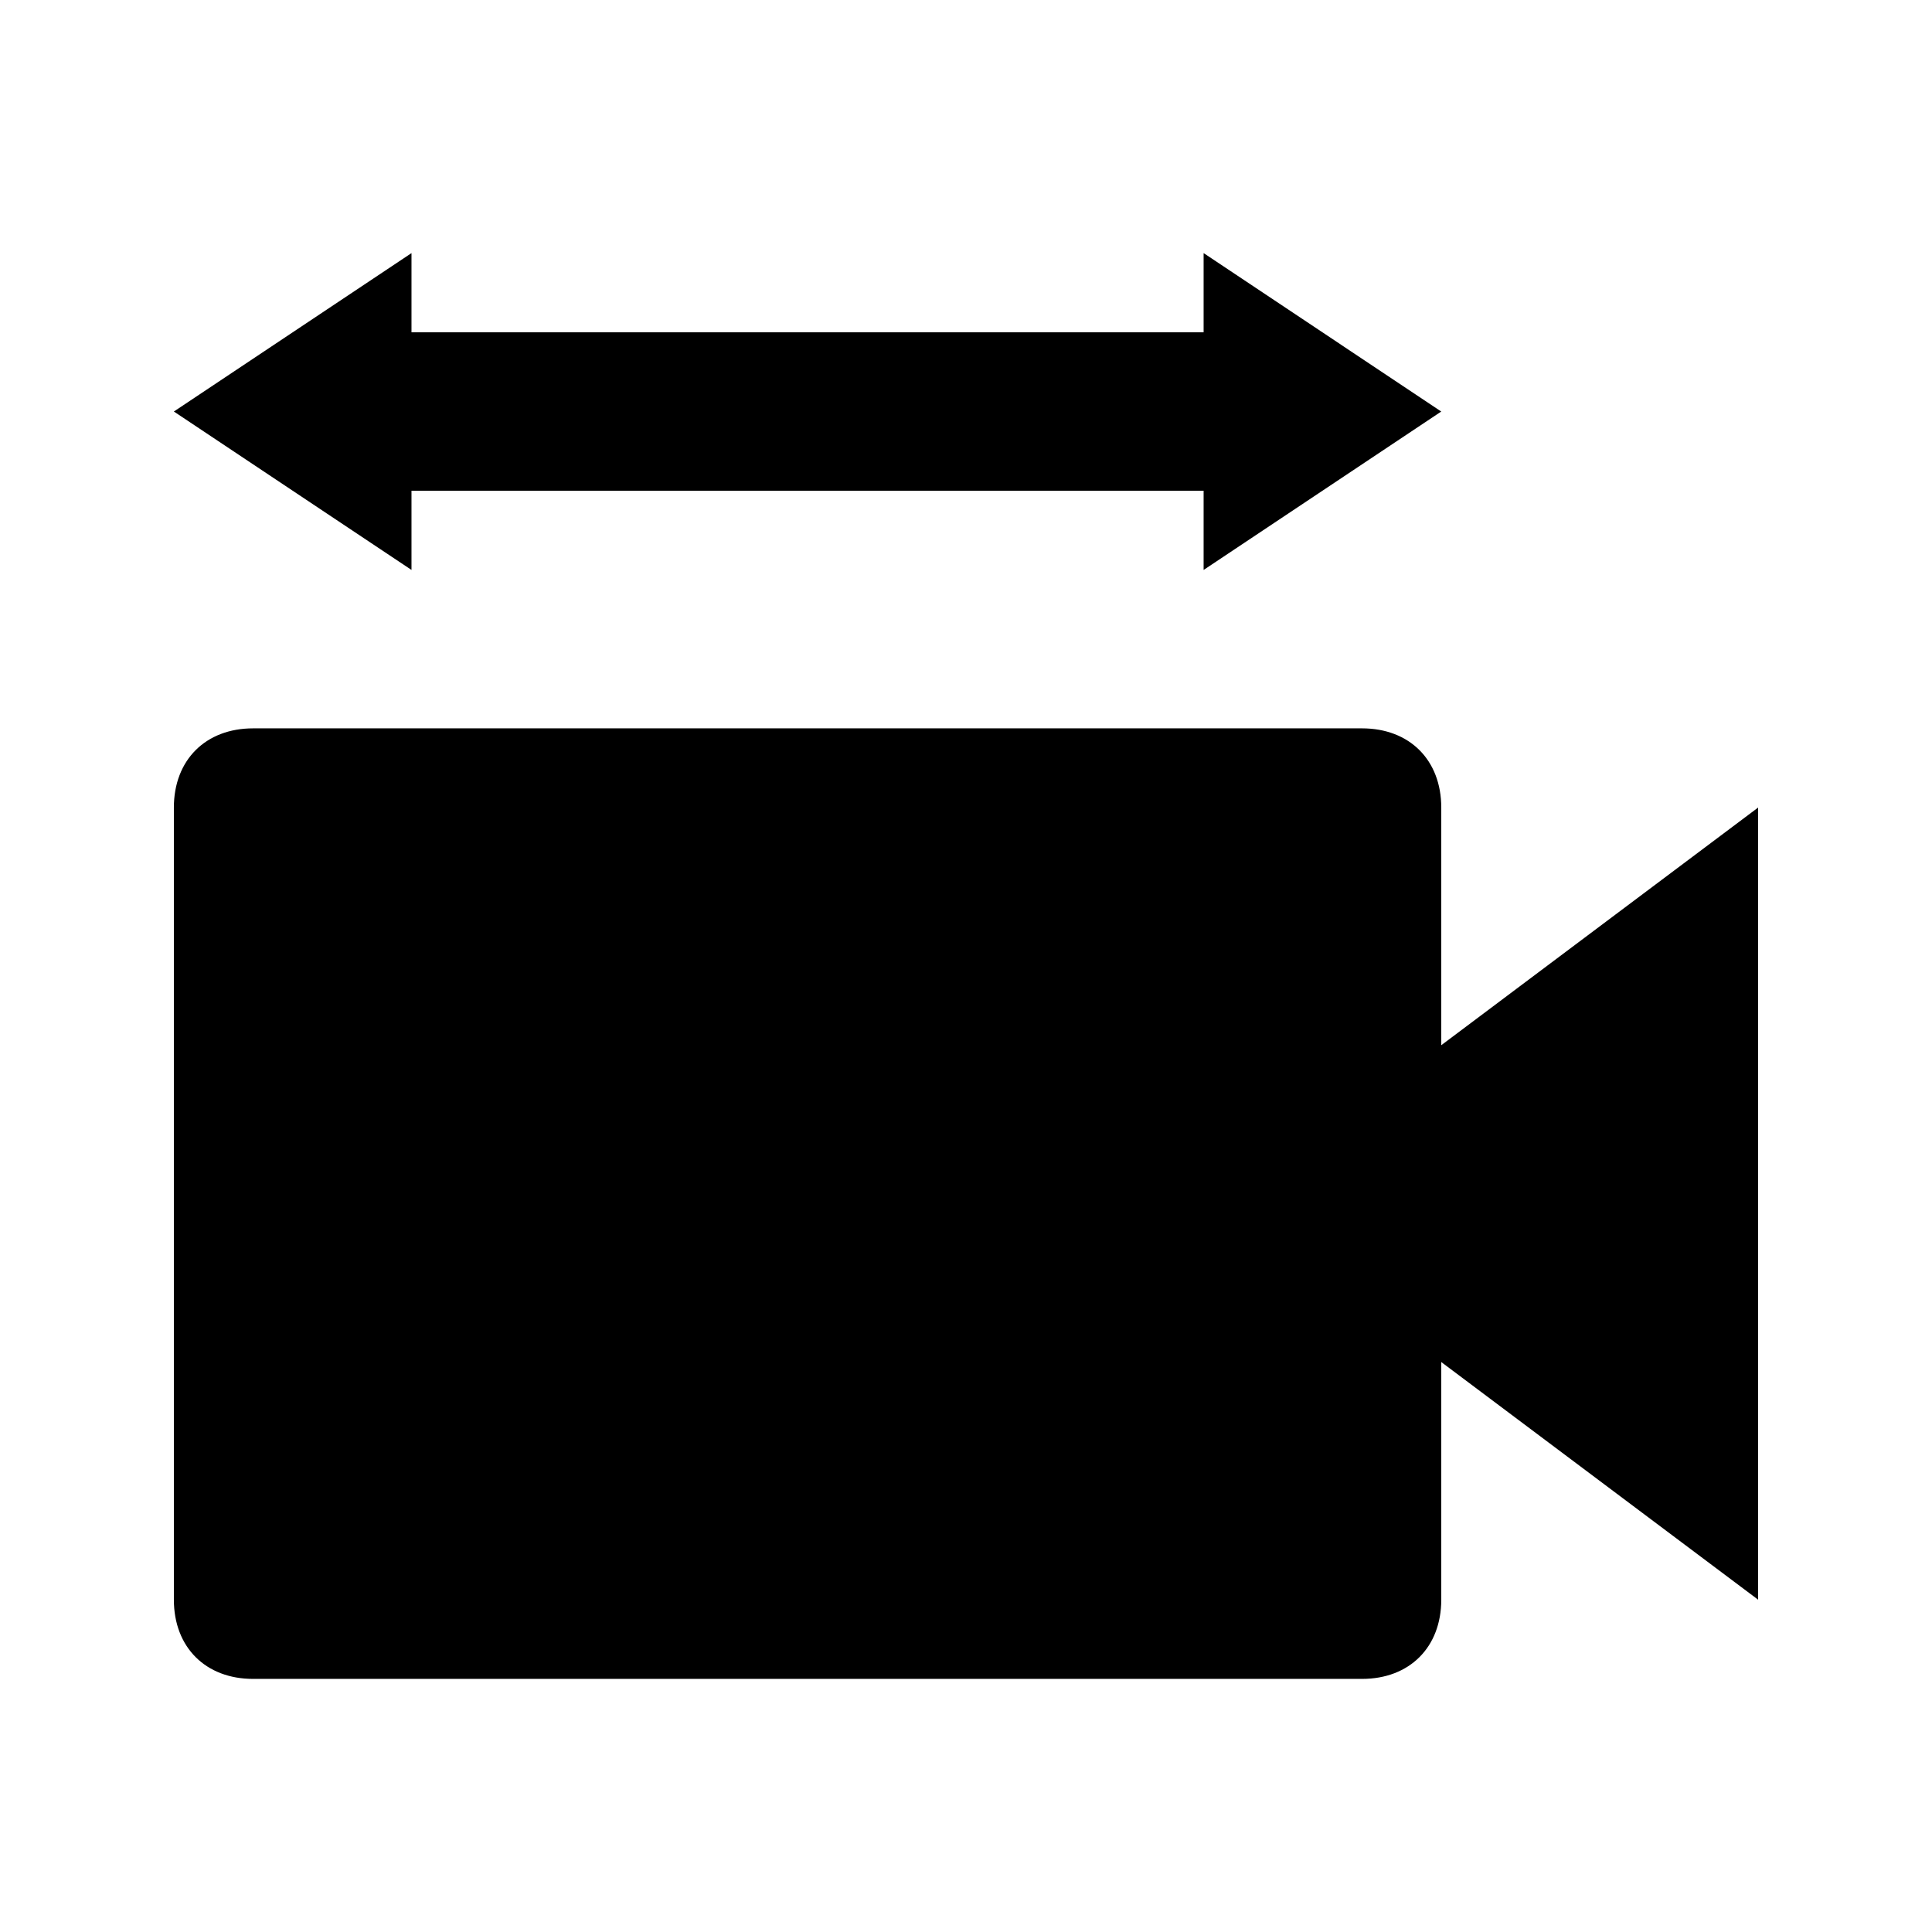 <?xml version="1.0" encoding="UTF-8"?>
<!-- Uploaded to: SVG Repo, www.svgrepo.com, Generator: SVG Repo Mixer Tools -->
<svg fill="#000000" width="800px" height="800px" version="1.1" viewBox="144 144 512 512" xmlns="http://www.w3.org/2000/svg">
 <g>
  <path d="m525.95 420.99v-62.977c0-12.594-8.398-20.992-20.992-20.992h-293.89c-12.594 0-20.992 8.398-20.992 20.992v209.92c0 12.594 8.398 20.992 20.992 20.992h293.89c12.594 0 20.992-8.398 20.992-20.992v-62.977l83.969 62.977-0.004-209.92z"/>
  <path d="m253.05 274.05h209.92v20.992l62.973-41.984-62.973-41.984v20.992h-209.92v-20.992l-62.977 41.984 62.977 41.984z"/>
 </g>
</svg>